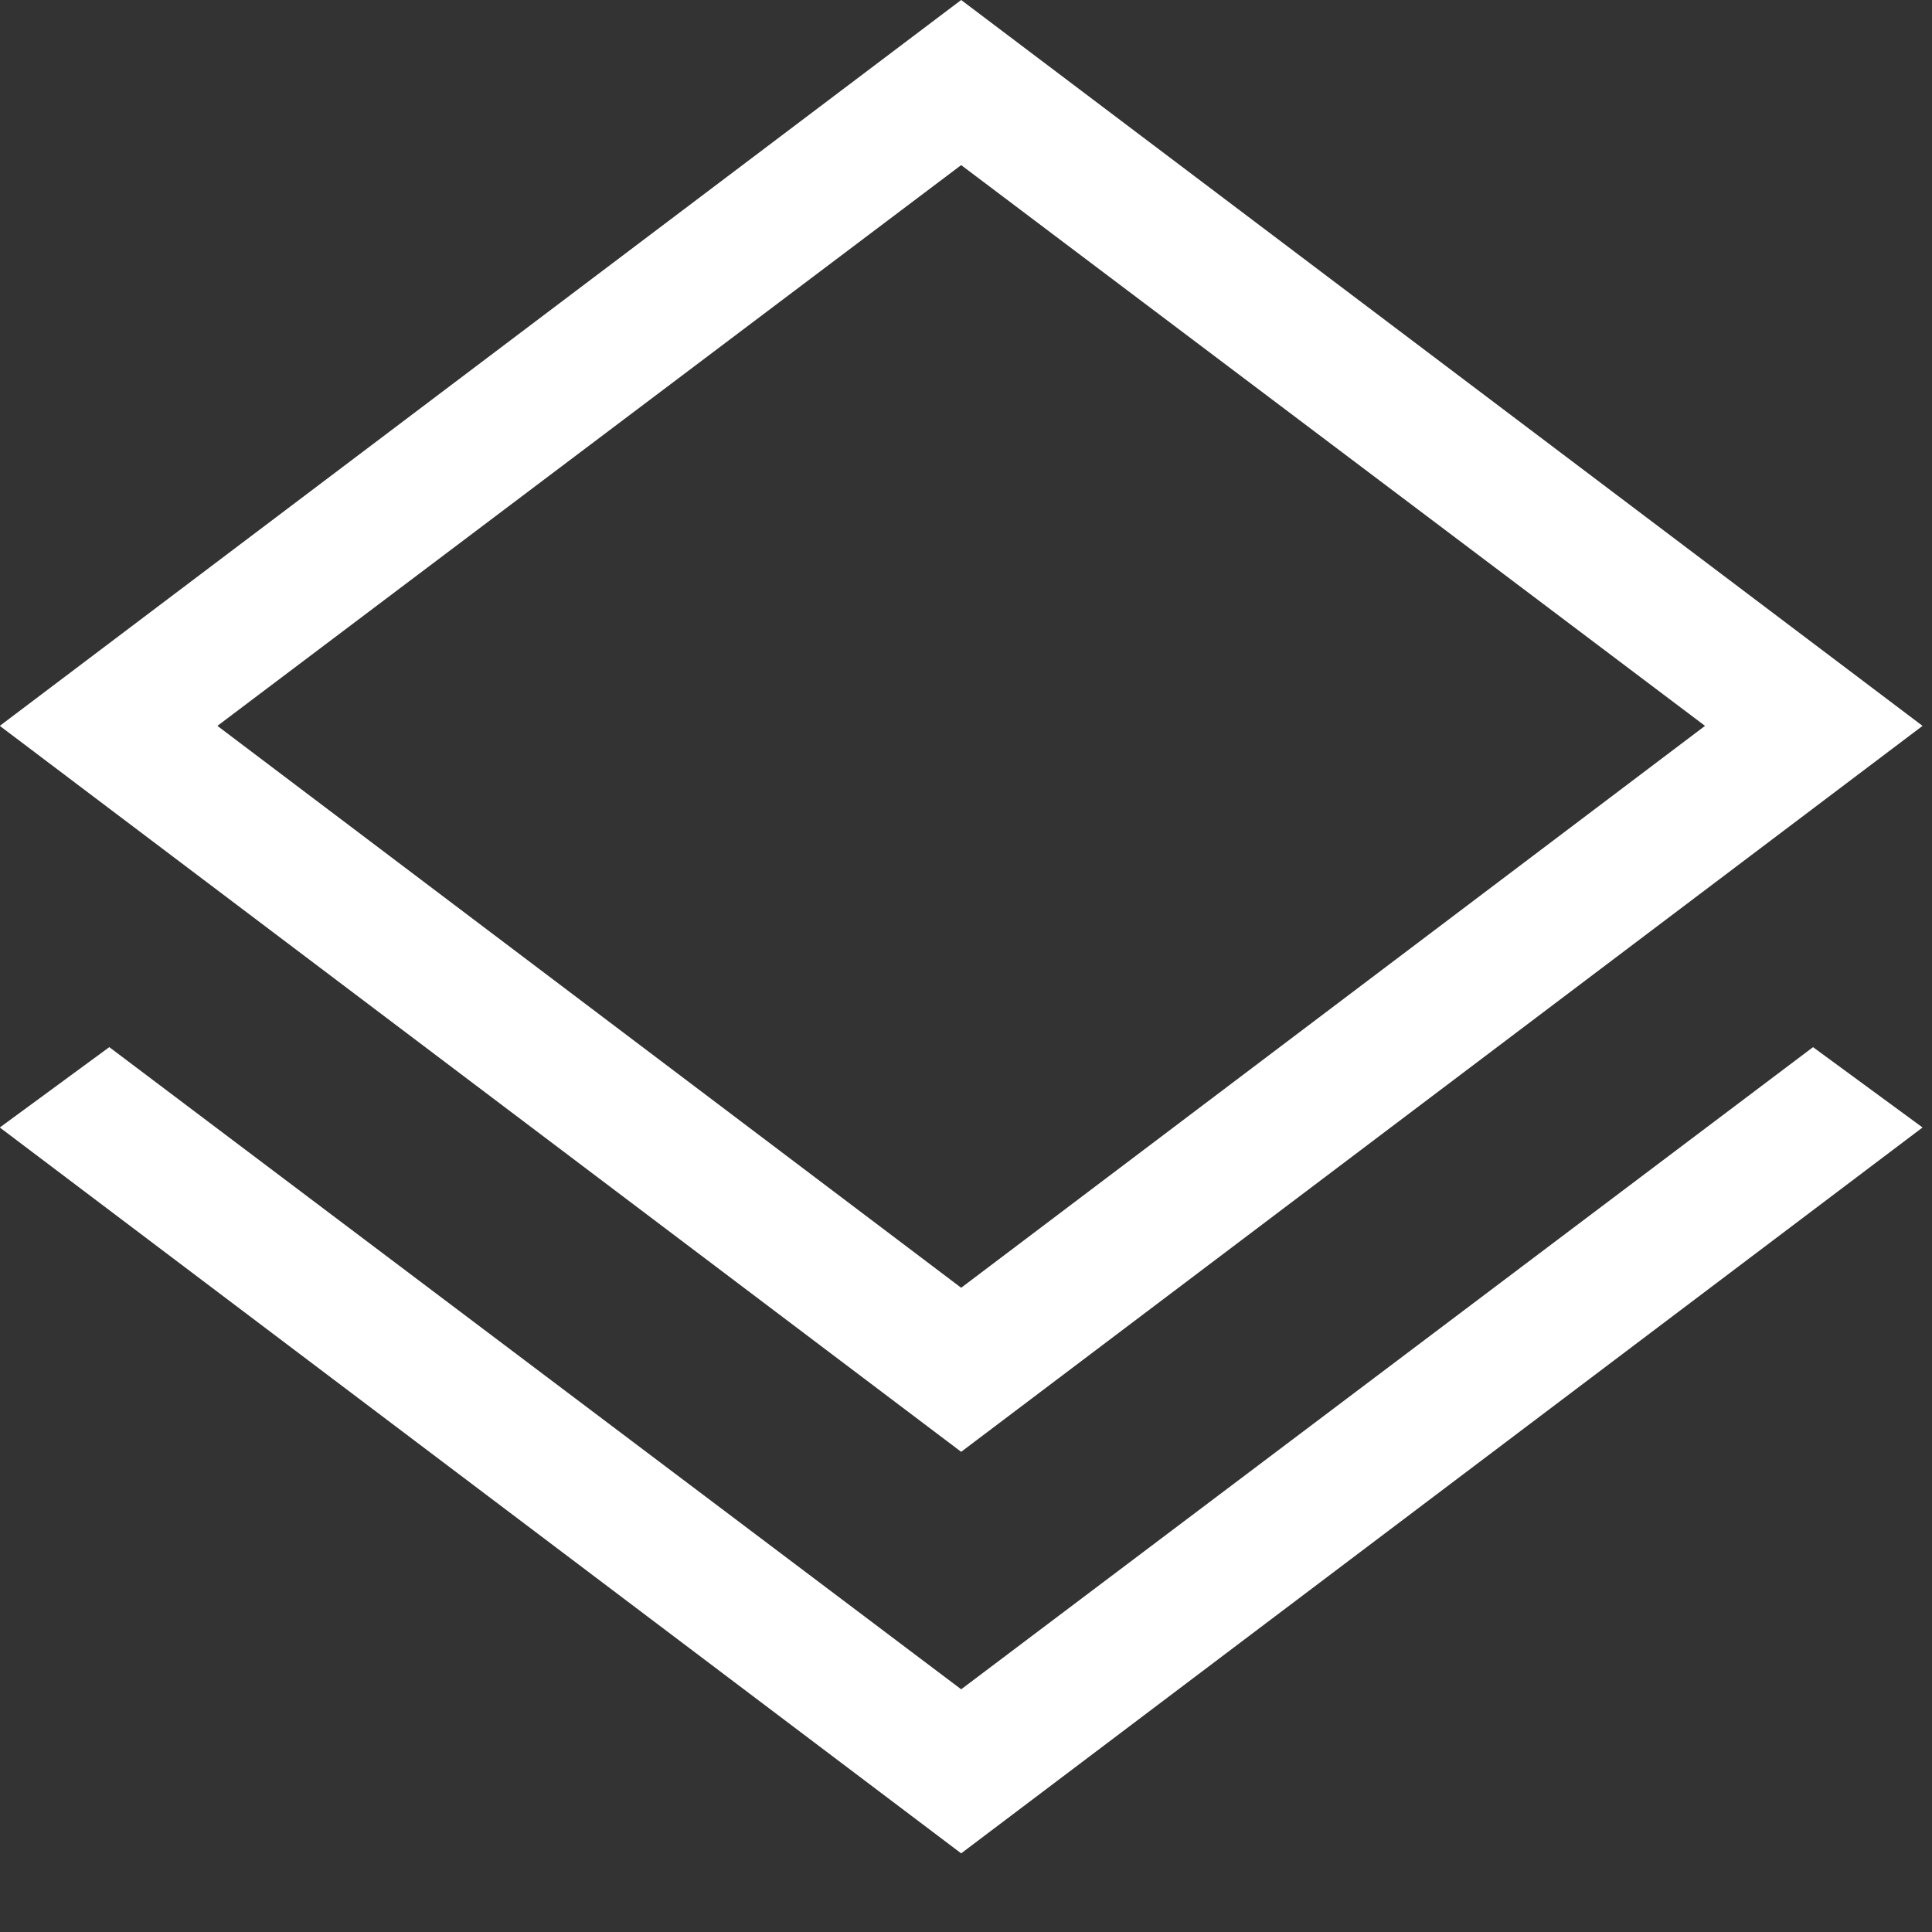 <?xml version="1.0" encoding="UTF-8" standalone="no"?>
<!DOCTYPE svg PUBLIC "-//W3C//DTD SVG 1.1//EN" "http://www.w3.org/Graphics/SVG/1.1/DTD/svg11.dtd">
<svg width="100%" height="100%" viewBox="0 0 24 24" version="1.1" xmlns="http://www.w3.org/2000/svg" xmlns:xlink="http://www.w3.org/1999/xlink" xml:space="preserve" xmlns:serif="http://www.serif.com/" style="fill-rule:evenodd;clip-rule:evenodd;stroke-linejoin:round;stroke-miterlimit:2;">
    <rect x="0" y="0" width="24" height="24" fill="#333333" stroke="none"/>
    <g transform="matrix(1,0,0,1,-6.553,-4.847)">
        <g transform="matrix(1,0,0,1,-806,-404)">
            <g transform="matrix(1.029,0,0,1,807,400.6)">
                <path d="M17,31.27L5.394,22.253L6.716,21.255L17,29.232L27.284,21.255L28.606,22.253L17,31.27ZM17,26.282L5.394,17.264L17,8.247L28.606,17.264L17,26.282ZM17,24.244L25.98,17.264L17,10.298L8.021,17.264L17,24.244Z" style="fill:white;fill-rule:nonzero;"/>
            </g>
        </g>
    </g>
</svg>
